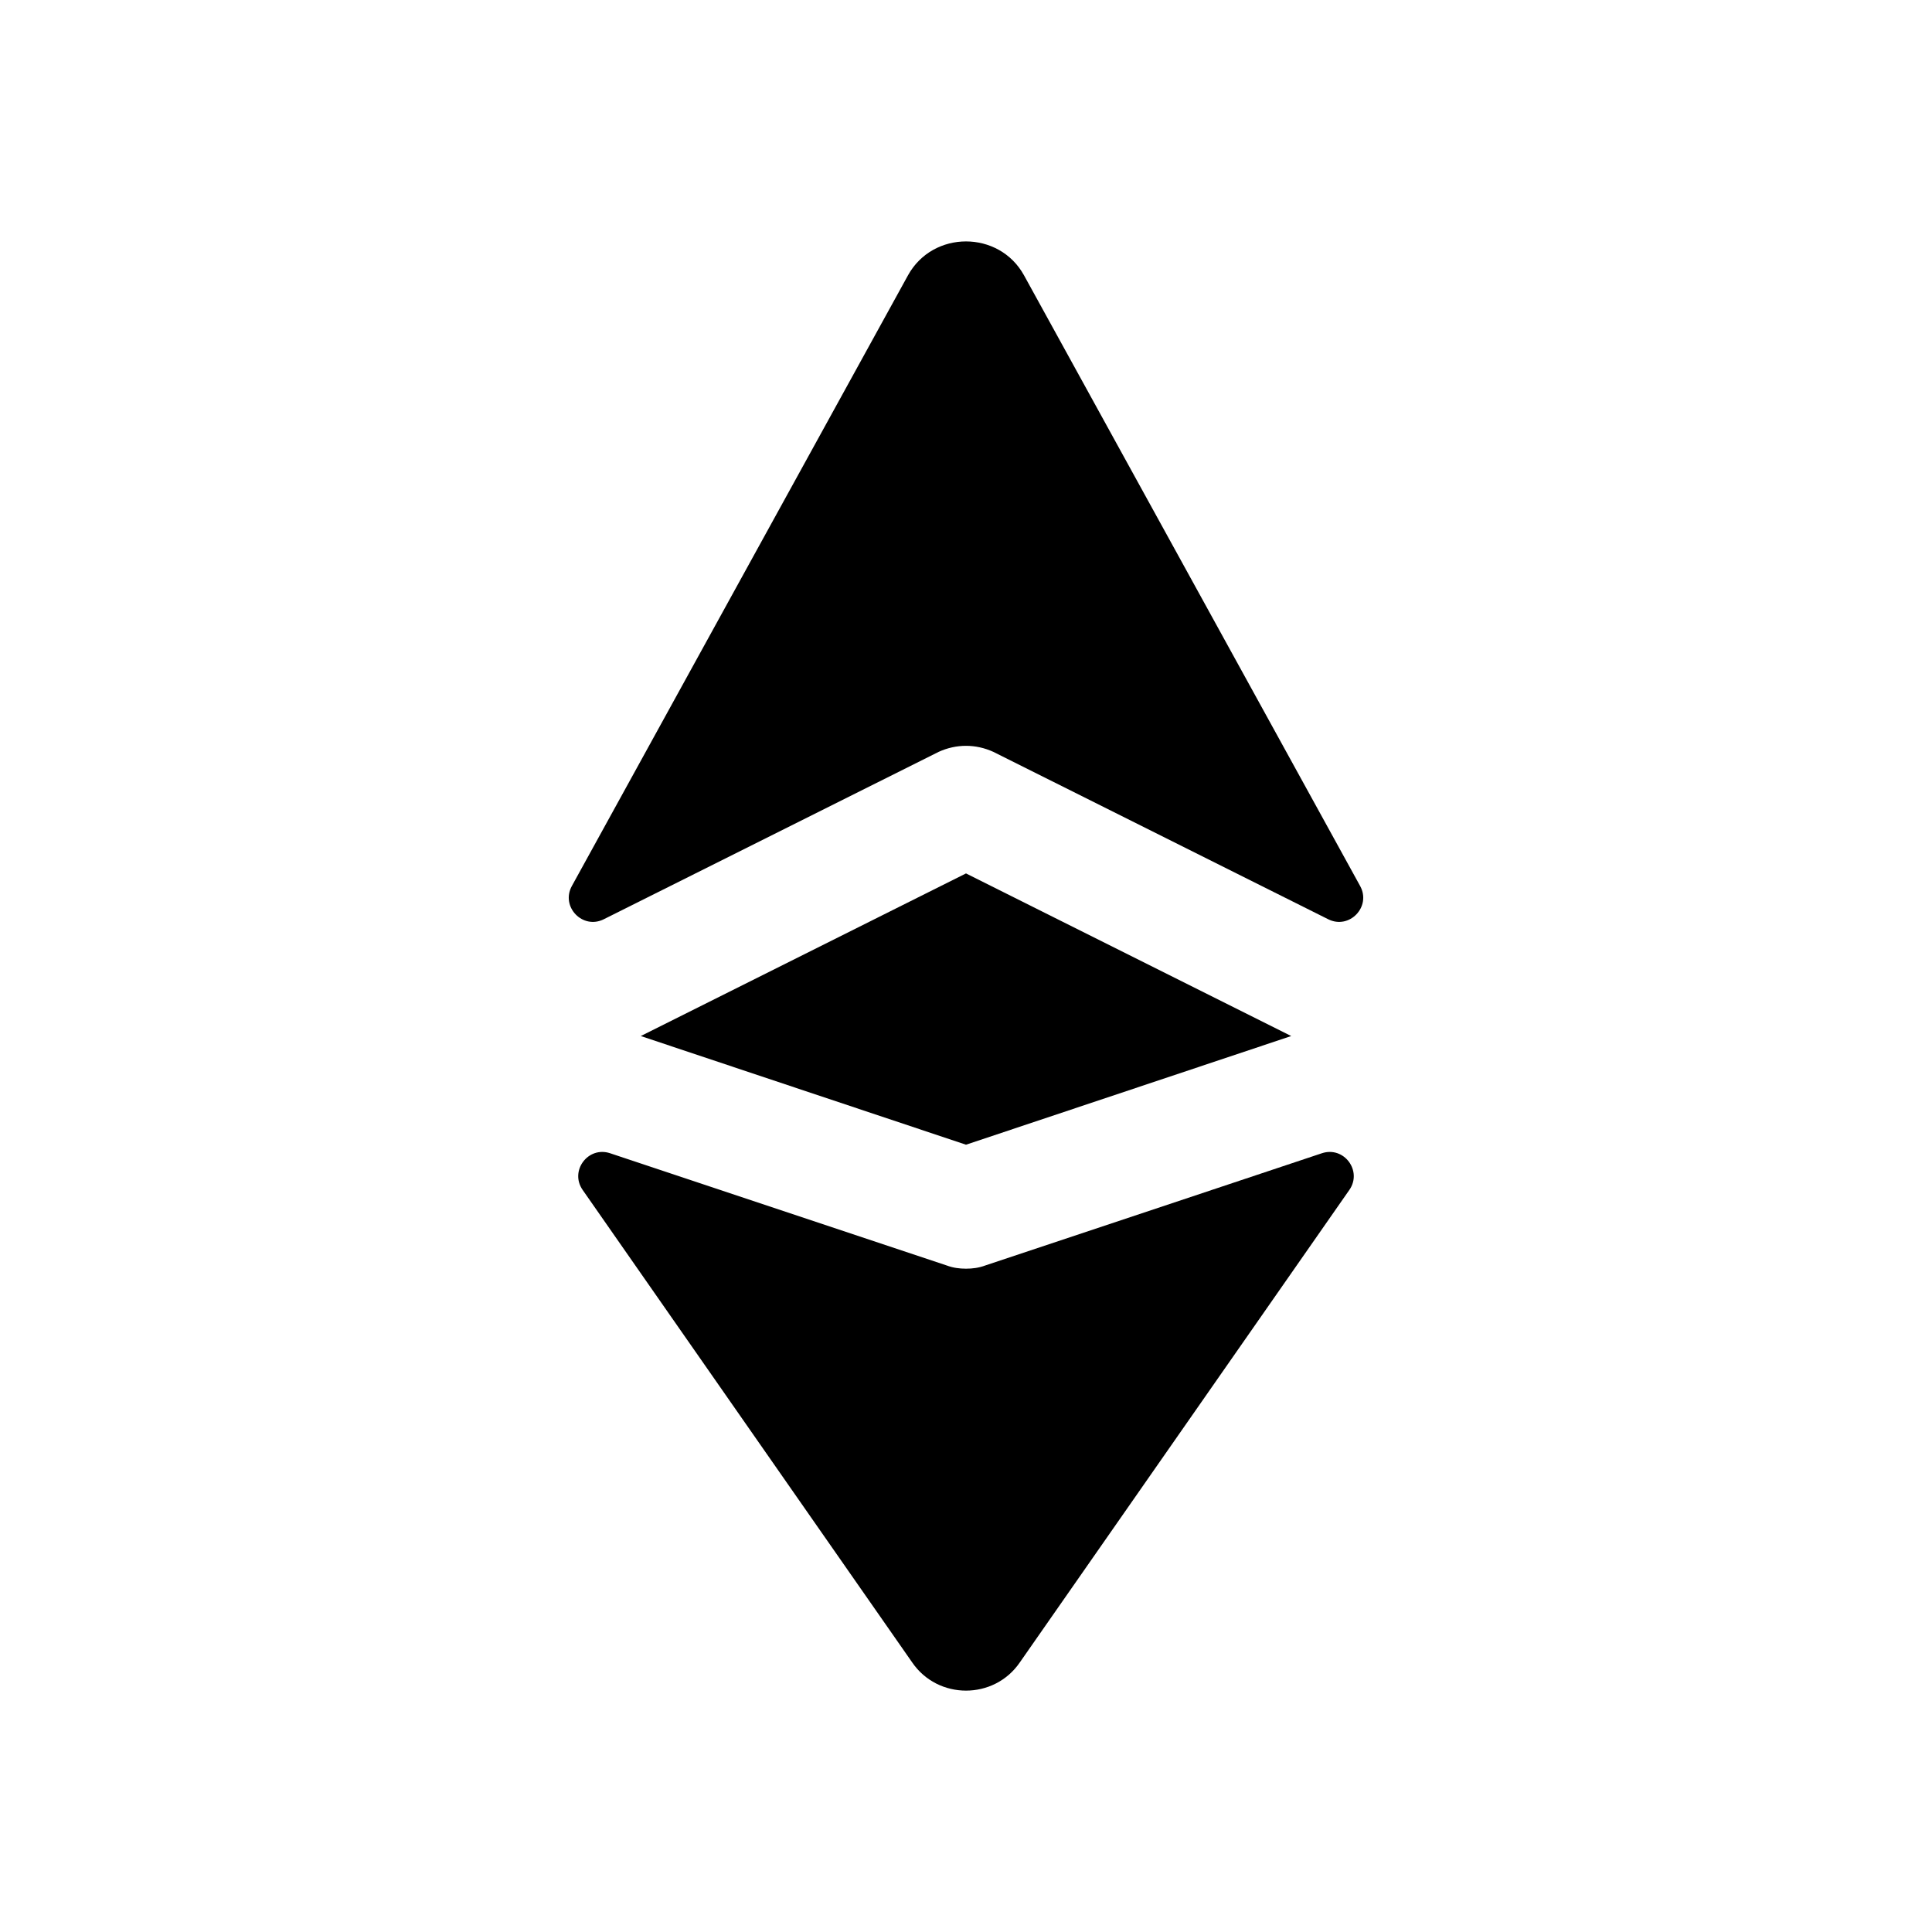<svg width="24" height="24" viewBox="0 0 24 24" fill="none" xmlns="http://www.w3.org/2000/svg">
<path d="M12 14.22L7.96 12.87L12 10.85L16.04 12.87L12 14.22ZM12 15.76C11.92 15.76 11.84 15.75 11.76 15.72L7.579 14.326C7.305 14.235 7.073 14.545 7.238 14.782L11.33 20.649C11.65 21.119 12.35 21.119 12.67 20.649L16.762 14.782C16.927 14.545 16.695 14.235 16.421 14.326L12.24 15.72C12.16 15.75 12.08 15.76 12 15.76ZM12.34 9.34L16.499 11.419C16.762 11.551 17.038 11.264 16.896 11.006L12.72 3.419C12.41 2.859 11.59 2.859 11.28 3.419L7.104 11.006C6.962 11.264 7.238 11.551 7.501 11.419L11.66 9.34C11.88 9.24 12.12 9.24 12.34 9.34Z" fill="black"/>
</svg>
